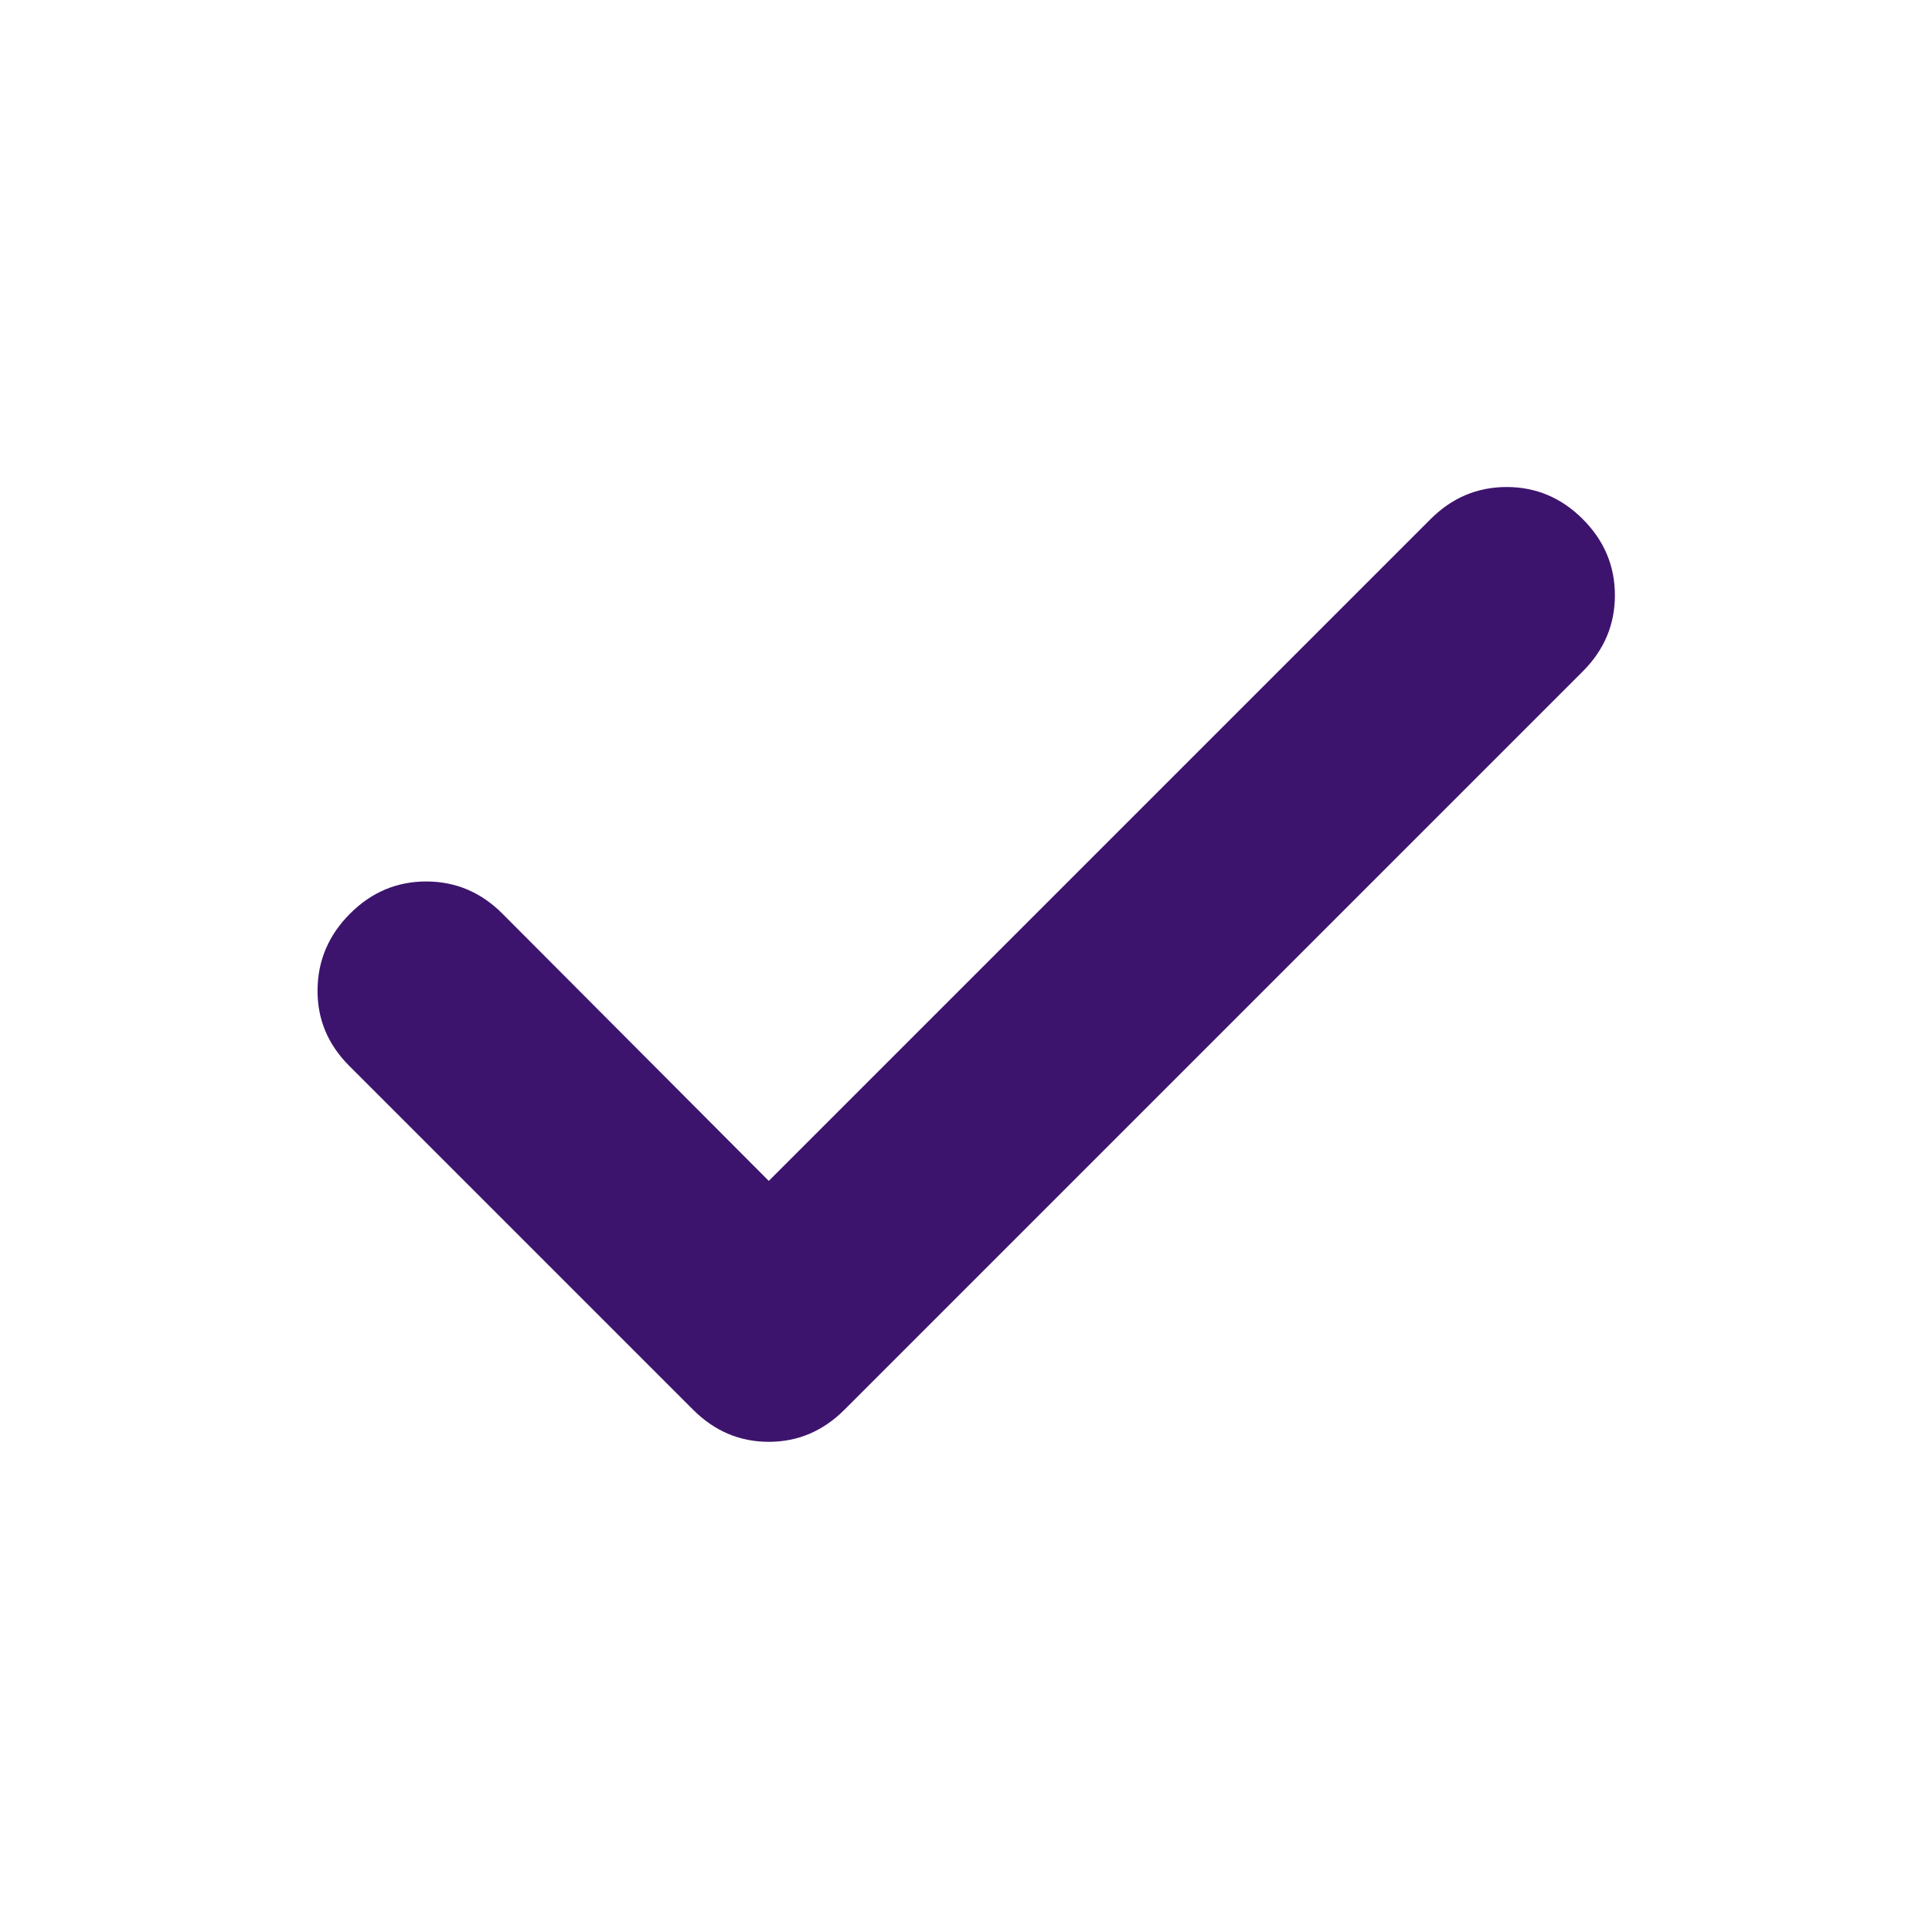 <svg id="SvgjsSvg1055" width="288" height="288" xmlns="http://www.w3.org/2000/svg" version="1.1" xmlns:xlink="http://www.w3.org/1999/xlink" xmlns:svgjs="http://svgjs.com/svgjs"><defs id="SvgjsDefs1056"></defs><g id="SvgjsG1057"><svg xmlns="http://www.w3.org/2000/svg" xmlns:svgjs="http://svgjs.com/svgjs" xmlns:xlink="http://www.w3.org/1999/xlink" viewBox="0 0 288 288" width="288" height="288"><svg xmlns="http://www.w3.org/2000/svg" viewBox="0 -960 960 960" width="288" height="288"><path fill="#3d146d" d="m382-373.218 328.826-328.826q15.956-15.957 37.826-15.957t37.827 15.957q15.956 15.957 15.956 37.827 0 21.869-15.956 37.826l-366.87 366.87Q403.652-243.565 382-243.565t-37.609-15.956l-170.87-170.87q-15.956-15.957-15.739-37.826.217-21.87 16.174-37.827 15.957-15.957 37.827-15.957 21.869 0 37.826 15.957L382-373.218Z" class="color000 svgShape colorceecee"></path></svg></svg></g></svg>